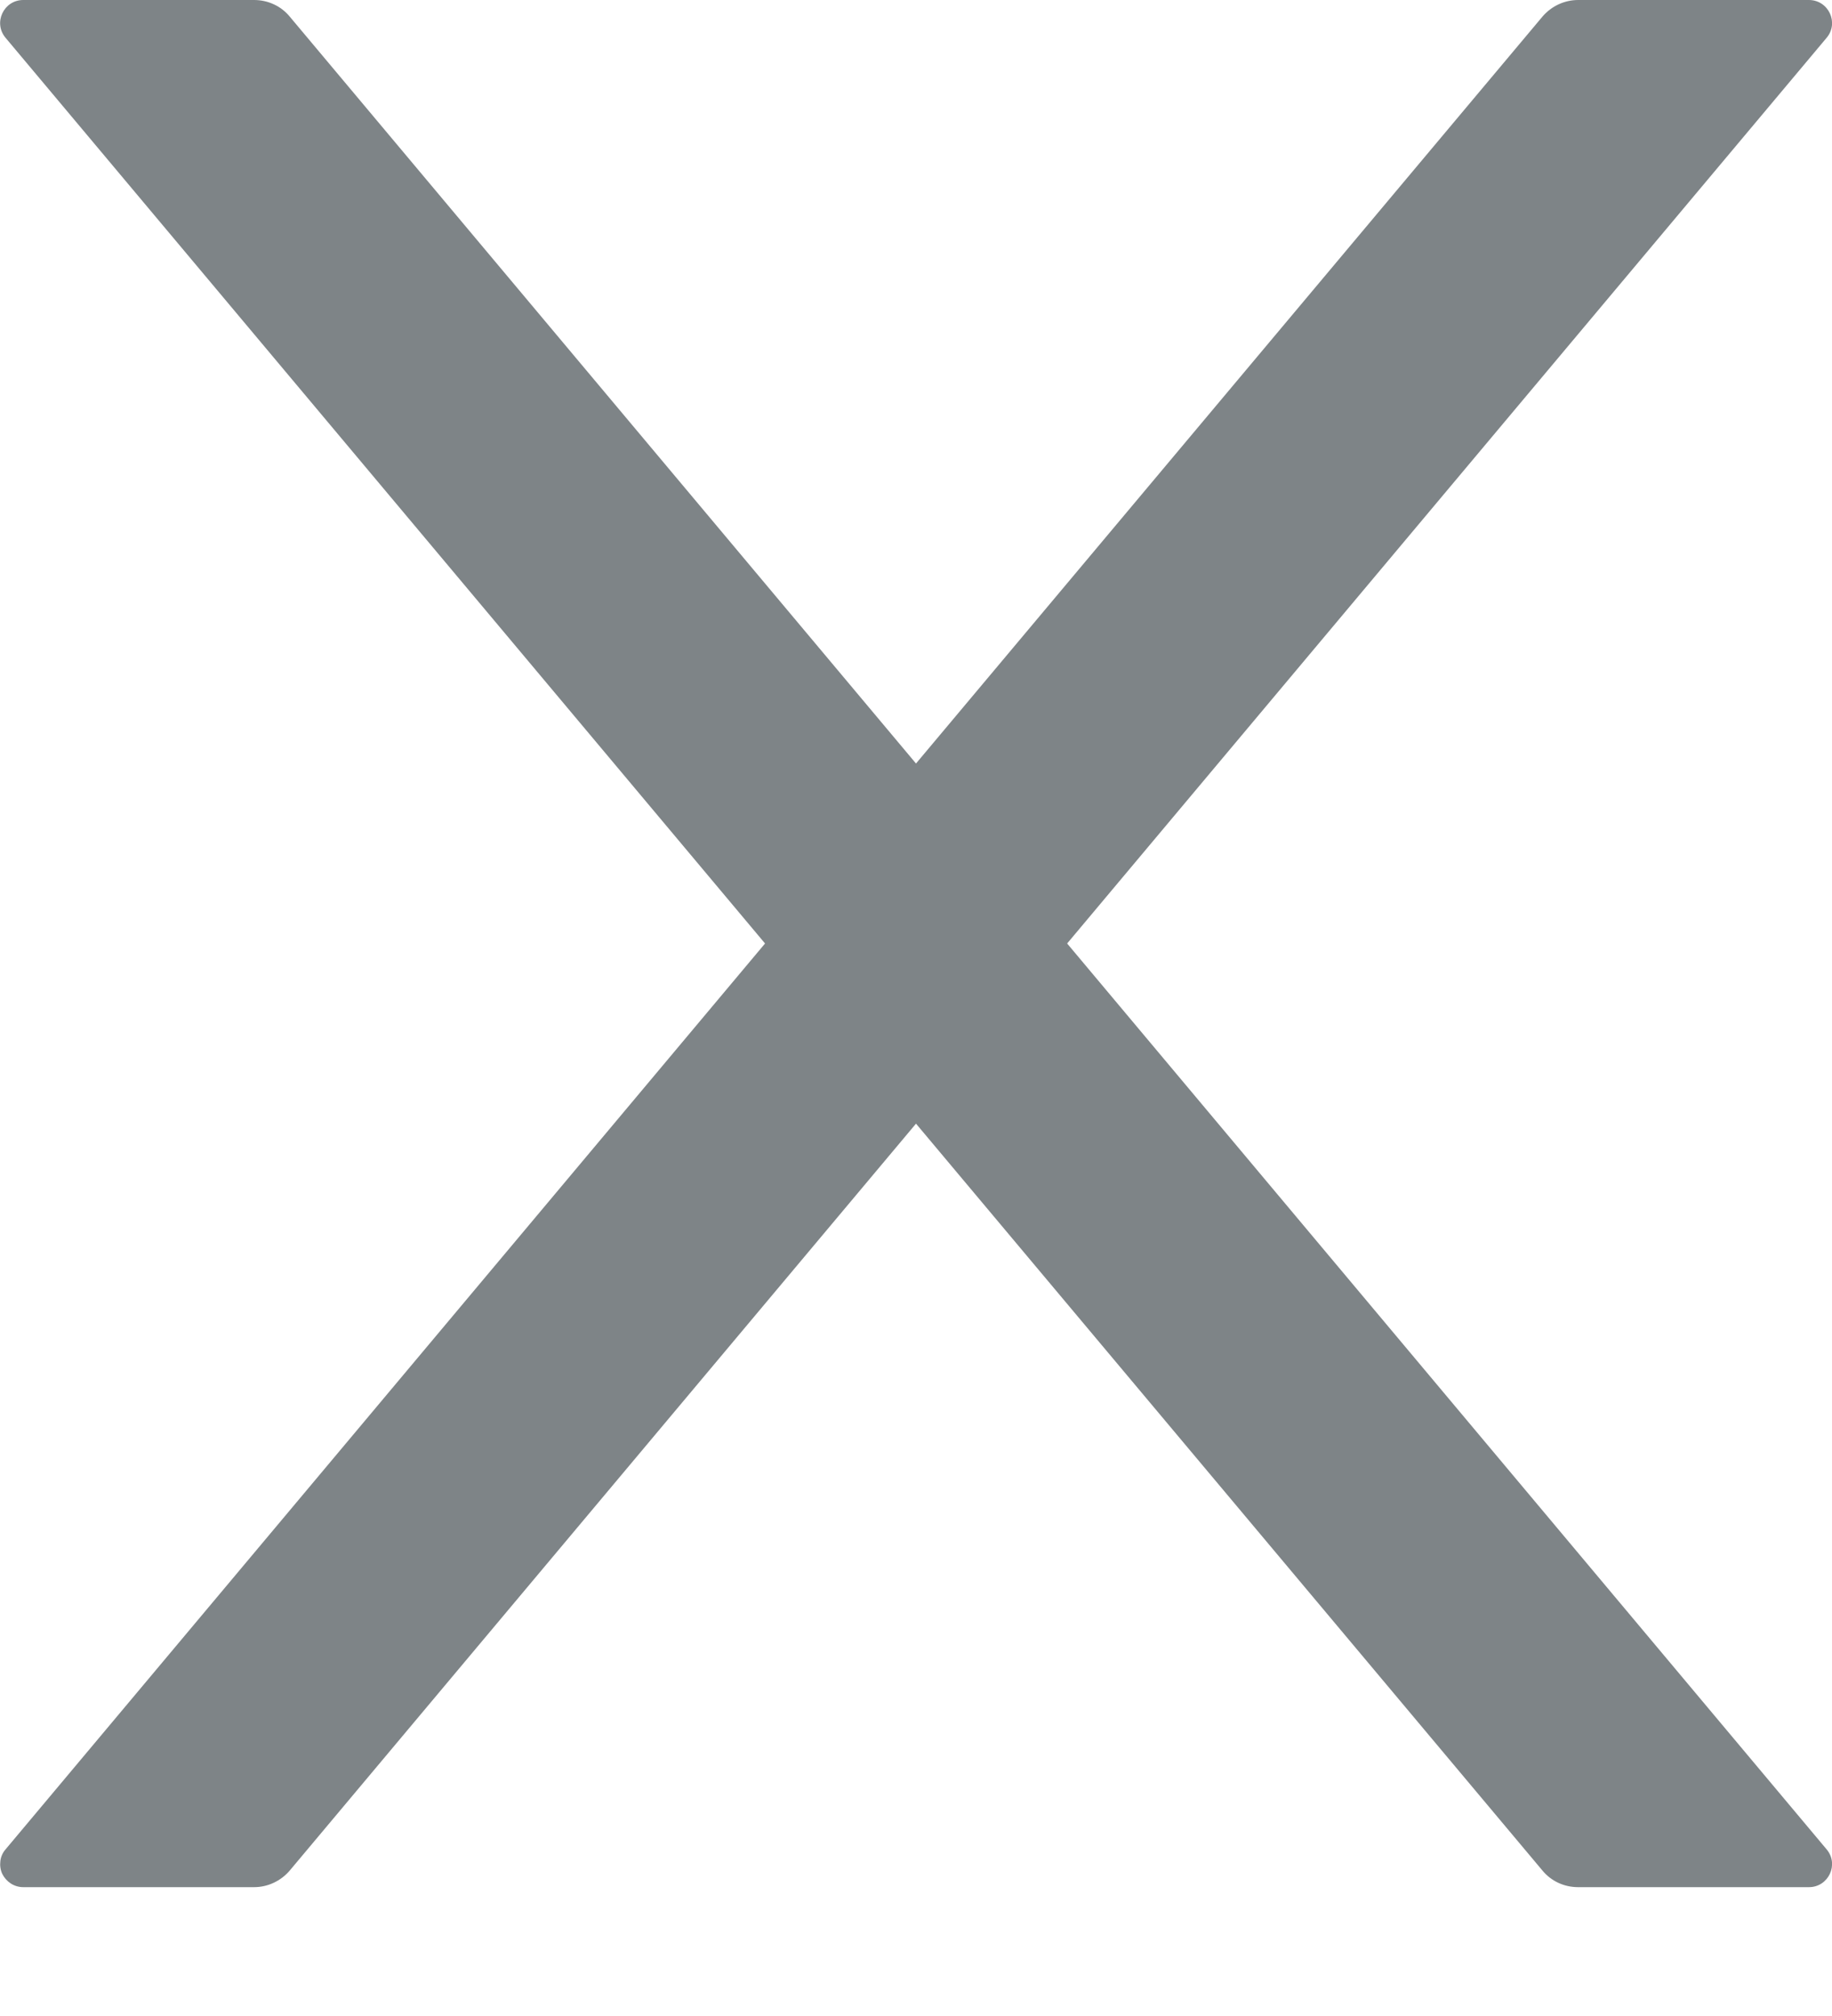 <svg width="10" height="11" viewBox="0 0 10 11" fill="none" xmlns="http://www.w3.org/2000/svg">
<path d="M5.825 5.148L9.97 0.207C10.04 0.125 9.981 0 9.874 0H8.614C8.54 0 8.469 0.033 8.42 0.09L5 4.166L1.581 0.09C1.534 0.033 1.463 0 1.387 0H0.127C0.02 0 -0.039 0.125 0.031 0.207L4.176 5.148L0.031 10.09C0.015 10.108 0.005 10.13 0.002 10.154C-0.001 10.178 0.002 10.202 0.012 10.224C0.023 10.246 0.039 10.264 0.059 10.277C0.079 10.29 0.103 10.297 0.127 10.297H1.387C1.461 10.297 1.532 10.264 1.581 10.207L5 6.131L8.42 10.207C8.467 10.264 8.538 10.297 8.614 10.297H9.874C9.981 10.297 10.04 10.172 9.97 10.09L5.825 5.148Z" fill="#7E8487"/>
</svg>
